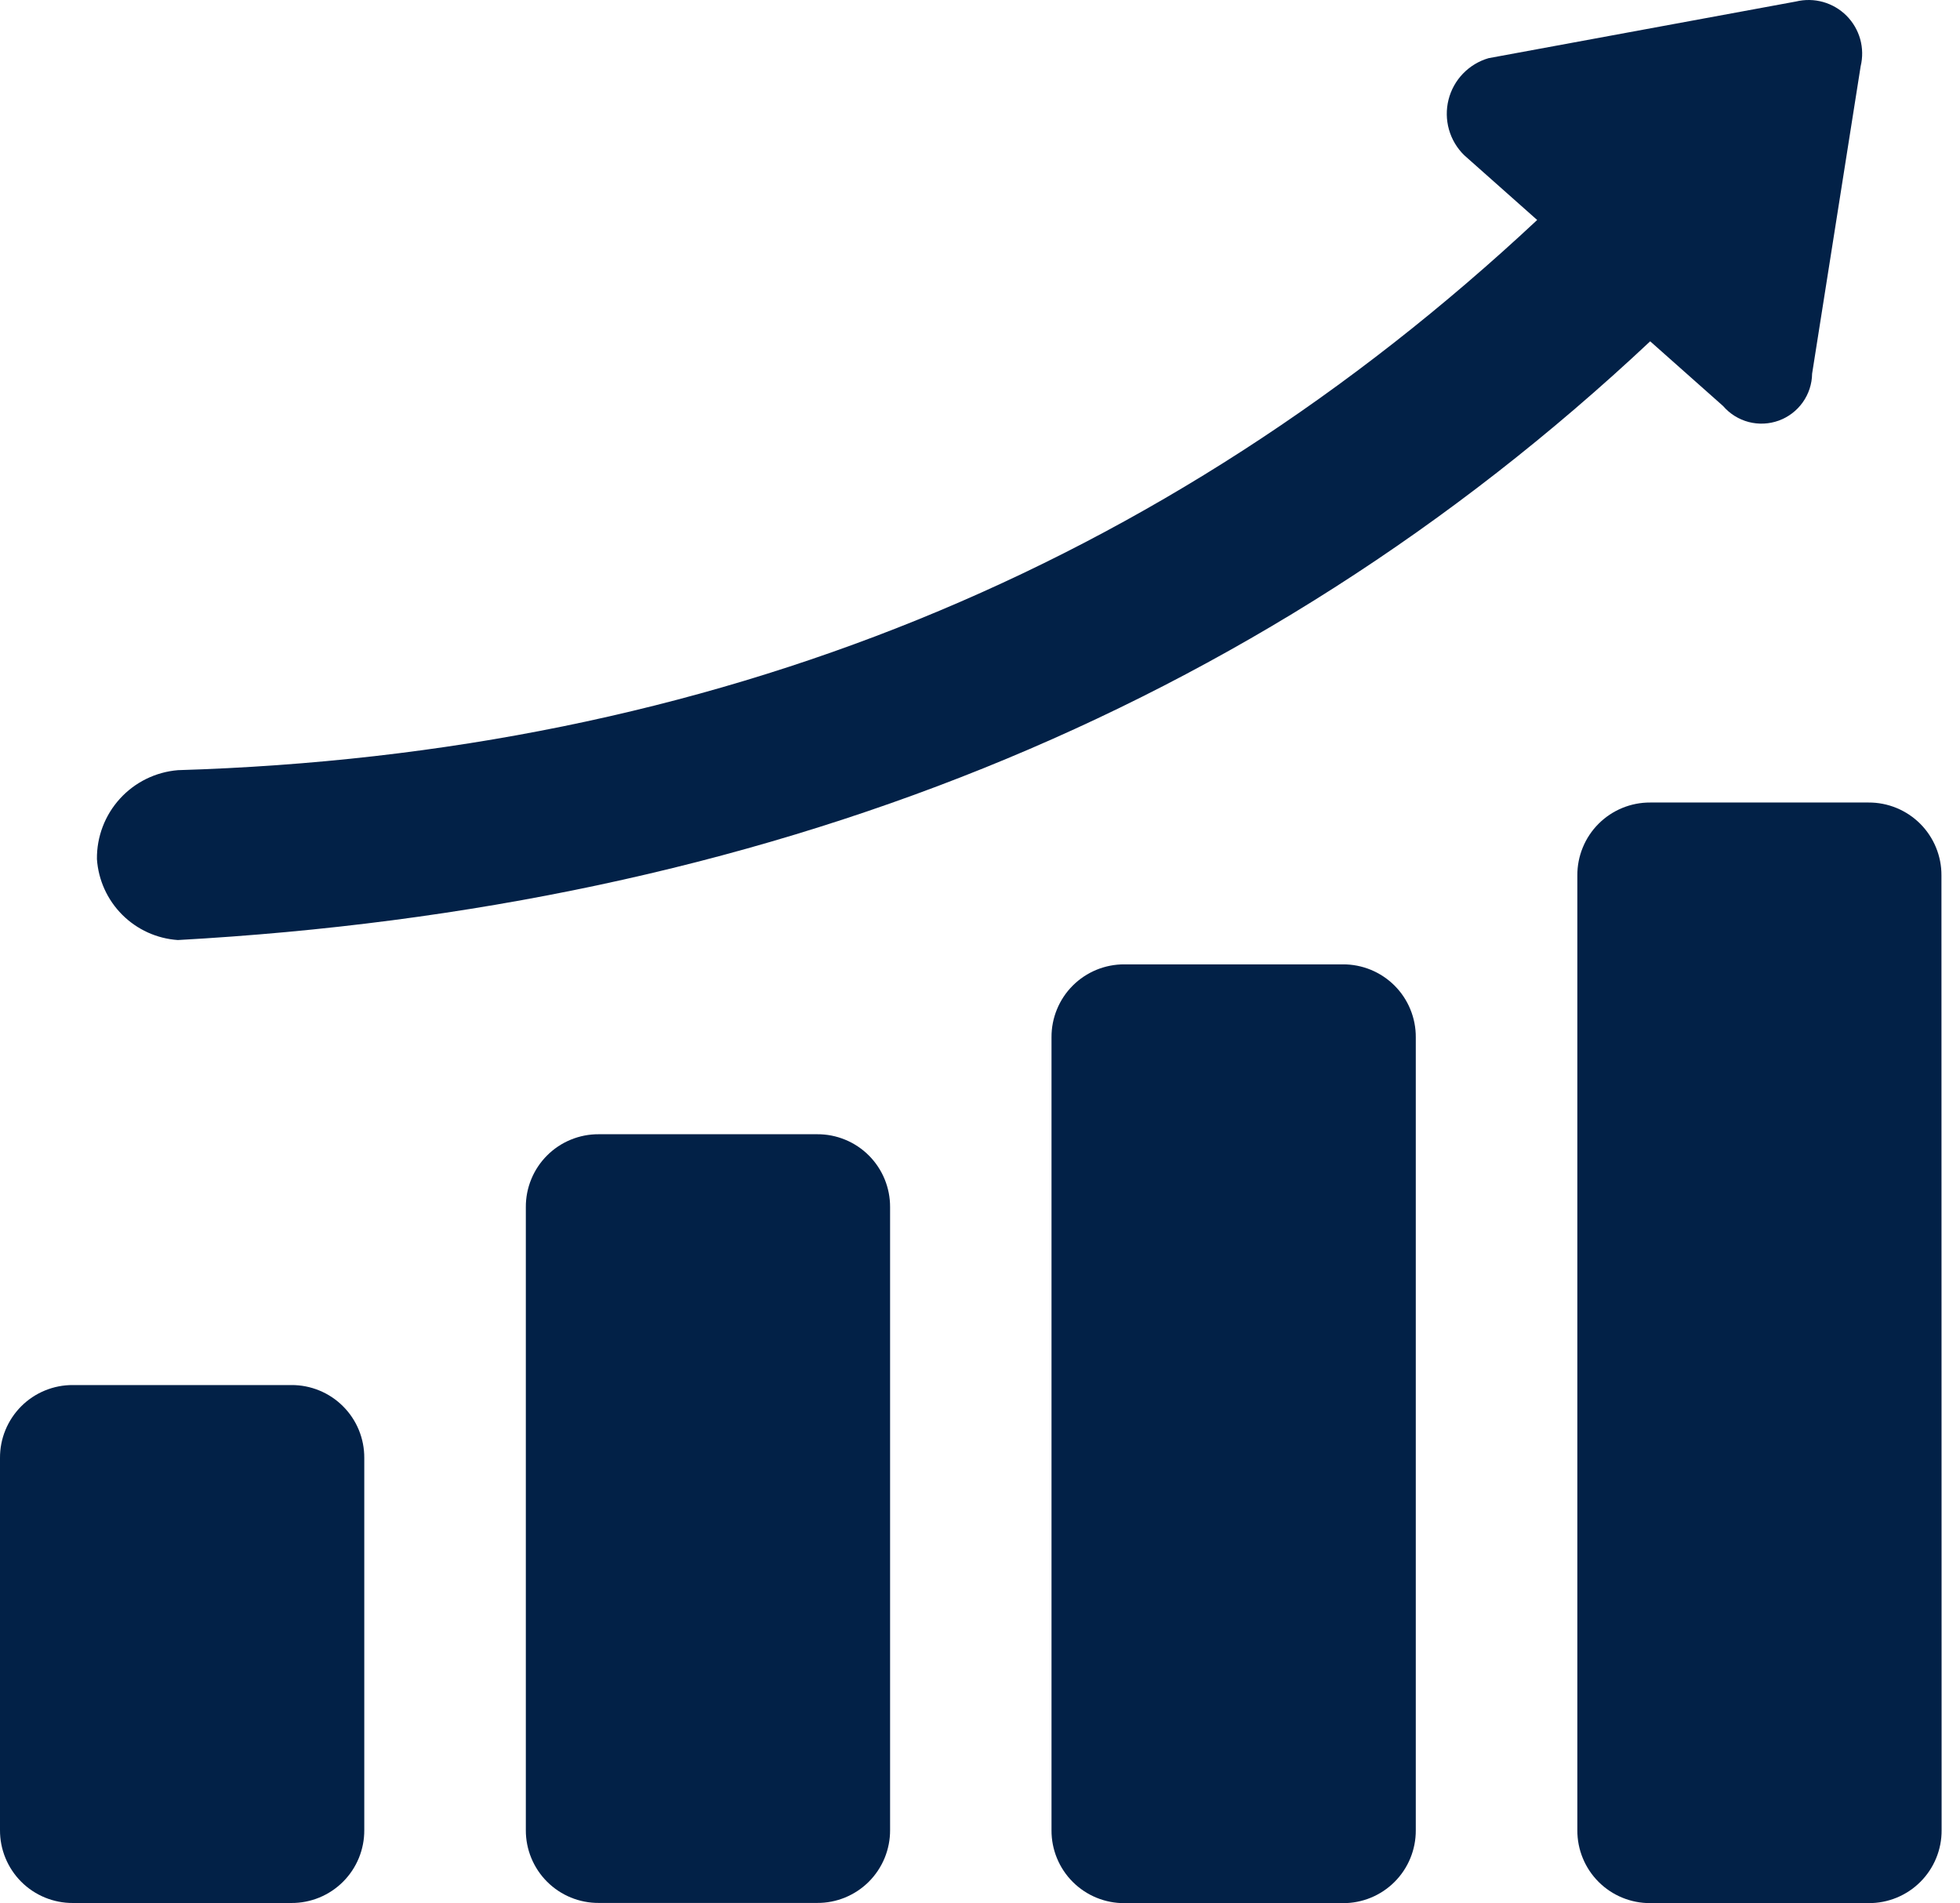 <svg width="103" height="100" viewBox="0 0 103 100" fill="none" xmlns="http://www.w3.org/2000/svg">
<path d="M6.0774e-05 96.16C-0.003 96.664 0.094 97.163 0.286 97.629C0.478 98.096 0.76 98.519 1.116 98.876C1.472 99.232 1.896 99.514 2.362 99.706C2.828 99.897 3.328 99.995 3.832 99.992H15.311C15.815 99.995 16.315 99.897 16.781 99.706C17.247 99.514 17.671 99.232 18.027 98.876C18.384 98.519 18.666 98.096 18.858 97.629C19.049 97.163 19.146 96.664 19.143 96.16V76.609C19.146 76.105 19.049 75.605 18.858 75.139C18.666 74.673 18.384 74.249 18.027 73.893C17.671 73.536 17.247 73.254 16.781 73.063C16.315 72.871 15.815 72.774 15.311 72.777H3.832C3.328 72.774 2.828 72.871 2.362 73.063C1.896 73.254 1.472 73.536 1.116 73.893C0.76 74.249 0.478 74.673 0.286 75.139C0.094 75.605 -0.003 76.105 6.0774e-05 76.609V96.16Z" fill="#022147"/>
<path d="M31.465 99.989H42.943C43.447 99.992 43.946 99.895 44.412 99.703C44.879 99.511 45.302 99.229 45.659 98.873C46.015 98.516 46.297 98.093 46.489 97.627C46.68 97.16 46.778 96.661 46.775 96.157V63.43C46.778 62.926 46.68 62.426 46.489 61.96C46.297 61.494 46.015 61.07 45.659 60.714C45.302 60.357 44.879 60.075 44.412 59.884C43.946 59.692 43.447 59.595 42.943 59.598H31.465C30.961 59.595 30.461 59.692 29.995 59.884C29.529 60.075 29.105 60.357 28.749 60.714C28.392 61.07 28.11 61.494 27.919 61.96C27.727 62.426 27.63 62.926 27.633 63.43V96.165C27.631 96.668 27.729 97.167 27.921 97.632C28.113 98.097 28.395 98.52 28.752 98.876C29.108 99.231 29.531 99.513 29.997 99.704C30.463 99.895 30.962 99.992 31.465 99.989Z" fill="#022147"/>
<path d="M59.09 50.672C58.586 50.669 58.086 50.767 57.62 50.958C57.154 51.15 56.73 51.432 56.374 51.788C56.017 52.145 55.735 52.568 55.544 53.035C55.352 53.501 55.255 54 55.258 54.504V96.168C55.255 96.672 55.352 97.171 55.544 97.638C55.735 98.104 56.017 98.527 56.374 98.884C56.73 99.24 57.154 99.522 57.62 99.714C58.086 99.905 58.586 100.003 59.09 100H70.569C71.073 100.003 71.573 99.905 72.039 99.714C72.505 99.522 72.929 99.24 73.285 98.884C73.642 98.527 73.924 98.104 74.115 97.638C74.307 97.171 74.404 96.672 74.401 96.168V54.504C74.404 54 74.307 53.501 74.115 53.035C73.924 52.568 73.642 52.145 73.285 51.788C72.929 51.432 72.505 51.15 72.039 50.958C71.573 50.767 71.073 50.669 70.569 50.672H59.09Z" fill="#022147"/>
<path d="M102.025 46C102.028 45.496 101.931 44.997 101.739 44.531C101.547 44.064 101.265 43.641 100.909 43.284C100.552 42.928 100.129 42.646 99.663 42.454C99.196 42.263 98.697 42.165 98.193 42.168H86.723C86.219 42.165 85.719 42.263 85.253 42.454C84.787 42.646 84.363 42.928 84.007 43.284C83.65 43.641 83.368 44.064 83.177 44.531C82.985 44.997 82.888 45.496 82.891 46V96.166C82.888 96.67 82.985 97.17 83.177 97.636C83.368 98.102 83.65 98.526 84.007 98.882C84.363 99.239 84.787 99.521 85.253 99.712C85.719 99.904 86.219 100.001 86.723 99.998H98.202C98.706 100.001 99.206 99.904 99.672 99.712C100.138 99.521 100.562 99.239 100.918 98.882C101.274 98.526 101.557 98.102 101.748 97.636C101.94 97.17 102.037 96.67 102.034 96.166L102.025 46Z" fill="#022147"/>
<path d="M5.094 45.142C5.169 46.245 5.641 47.283 6.423 48.065C7.205 48.847 8.243 49.319 9.346 49.394C39.955 47.694 65.889 37.49 86.719 17.934L90.552 21.336C90.904 21.745 91.373 22.037 91.895 22.174C92.417 22.31 92.969 22.284 93.477 22.1C93.984 21.915 94.423 21.581 94.736 21.141C95.049 20.701 95.221 20.176 95.228 19.636L97.779 3.482C97.893 3.012 97.885 2.521 97.755 2.055C97.624 1.59 97.376 1.166 97.035 0.824C96.693 0.483 96.269 0.235 95.804 0.104C95.338 -0.026 94.847 -0.034 94.377 0.08L78.223 3.057C77.712 3.206 77.25 3.486 76.881 3.869C76.512 4.252 76.25 4.725 76.121 5.241C75.992 5.757 76 6.298 76.145 6.81C76.29 7.322 76.567 7.787 76.948 8.158L80.78 11.559C61.224 29.84 37.415 39.618 9.351 40.468C8.181 40.564 7.092 41.099 6.302 41.967C5.512 42.834 5.08 43.969 5.094 45.142Z" fill="#022147"/>
</svg>
